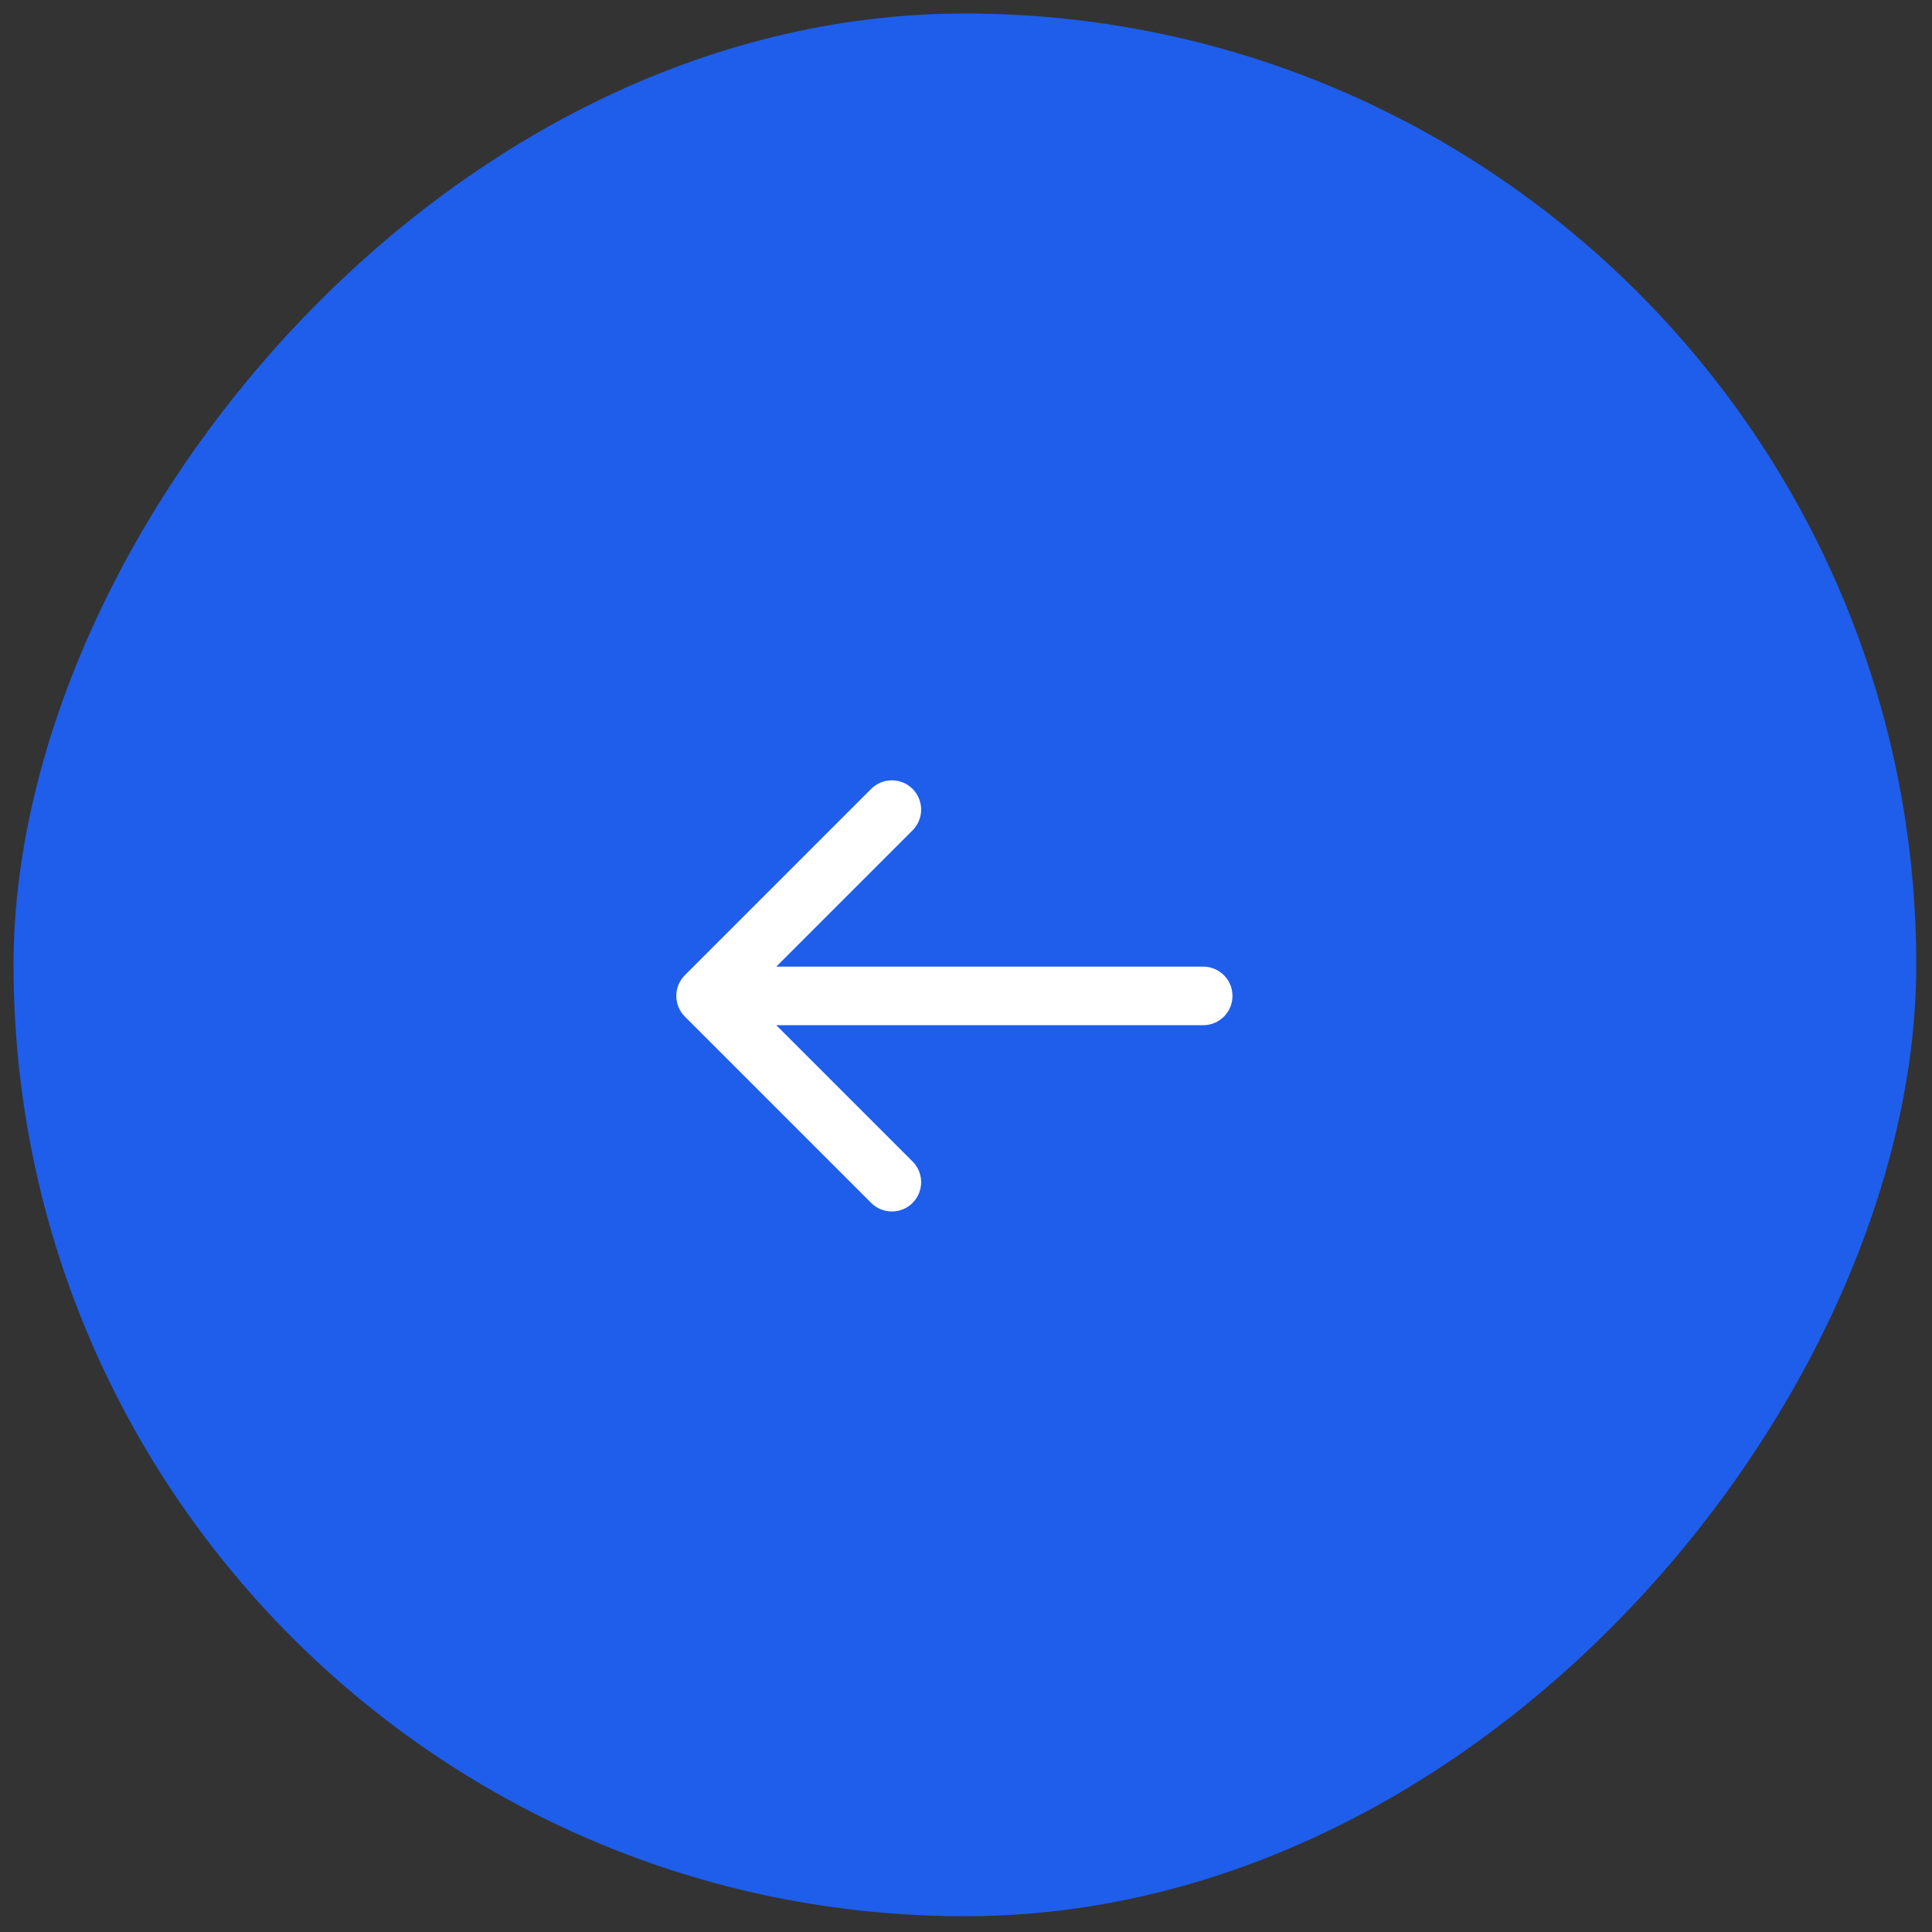 <?xml version="1.0" encoding="UTF-8"?> <svg xmlns="http://www.w3.org/2000/svg" width="66" height="66" viewBox="0 0 66 66" fill="none"><rect x="0" y="0" width="66" height="66" fill="#333333" stroke="none"/><rect width="65" height="65" rx="32.5" transform="matrix(-1 -8.74228e-08 -8.74228e-08 1 65.463 0.462)" fill="#1E5EEB"></rect><path d="M41.103 33.022C41.656 33.022 42.103 33.469 42.103 34.022C42.103 34.574 41.656 35.022 41.103 35.022L41.103 33.022ZM23.396 34.729C23.006 34.338 23.006 33.705 23.396 33.314L29.76 26.95C30.151 26.56 30.784 26.56 31.175 26.95C31.565 27.341 31.565 27.974 31.175 28.365L25.518 34.022L31.175 39.678C31.565 40.069 31.565 40.702 31.175 41.093C30.784 41.483 30.151 41.483 29.76 41.093L23.396 34.729ZM41.103 35.022L24.104 35.022L24.104 33.022L41.103 33.022L41.103 35.022Z" fill="white"></path></svg> 